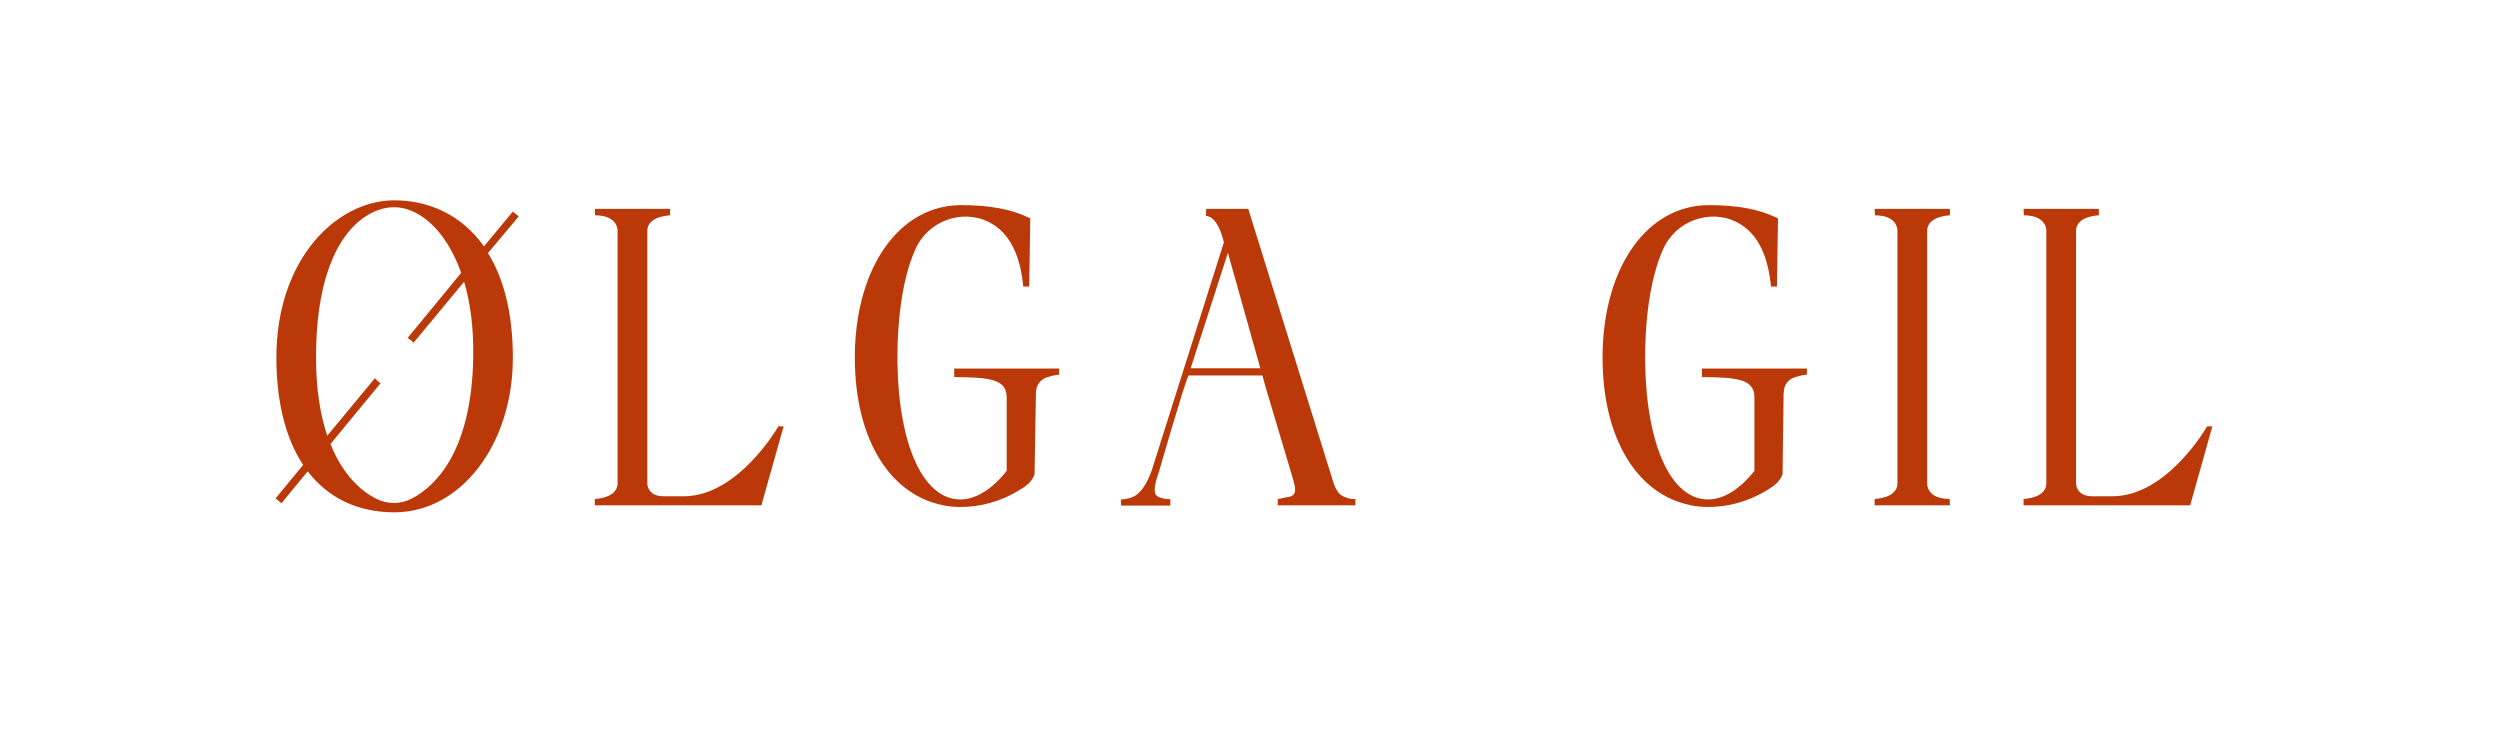 <?xml version="1.0" encoding="utf-8"?>
<!-- Generator: Adobe Illustrator 27.9.6, SVG Export Plug-In . SVG Version: 9.03 Build 54986)  -->
<svg version="1.1" id="Capa_1" xmlns="http://www.w3.org/2000/svg" xmlns:xlink="http://www.w3.org/1999/xlink" x="0px" y="0px"
	 viewBox="0 0 933.5 276.1" style="enable-background:new 0 0 933.5 276.1;" xml:space="preserve">
<style type="text/css">
	.st0{fill:#BB3808;}
</style>
<g>
	<path class="st0" d="M193.7,80.8l-2.2-1.8l-10.8,13c-8.6-12.2-21.2-17.2-33.4-17.2c-21.7,0-44.1,22-44.1,58.7
		c0,16.7,3.5,30.3,10,40.1l-10.3,12.5l2.2,1.8l9.8-11.9c7.6,9.9,18.6,15.3,32.4,15.3c24.8,0,44.2-25.4,44.2-57.7
		c0-17.2-3.6-29.9-9.3-39.1L193.7,80.8L193.7,80.8z M176.7,133.5L176.7,133.5c-0.6,35.6-14.5,48.2-22.8,52.6h0
		c-4.4,2.3-9.2,2.3-13.7,0c-5-2.6-12-8.3-16.8-20.3l18.7-22.7c-0.8-0.5-1.5-1.2-2.1-1.9l-17.8,21.5c-2.5-7.4-4.2-17-4.2-29.3l0,0
		c0-27.4,7-41,12.9-47.7c5.4-6.1,11.6-8.3,15.8-8.3c0.2,0,0.4,0,0.6,0h0c5.7,0,11.8,3.4,16.7,9.4c2.8,3.4,5.8,8.3,8.2,15.1l-20,24.3
		c0.8,0.5,1.6,1.1,2.2,1.8l18.9-22.8C175.5,112.6,176.9,121.8,176.7,133.5z"/>
	<path class="st0" d="M292.6,159.2l-8.3,29.5l-34.1,0h-28.1l0-2.4c0,0,8.4-0.2,8.5-5.7l0-94.6c0-0.8-0.5-5.6-8.4-5.6l-0.1-2.4h28.1
		l0,2.4c0,0-8.4,0.2-8.5,5.7l0,50v44.5c0,0,0,4.8,6.2,4.7l7.6,0c20-0.1,34.8-25.5,34.9-25.7l0.3-0.4H292.6z"/>
	<path class="st0" d="M386.3,177.2l0.5-30.2l0.1-1c0-0.5,0.3-4,4.3-5.2c2.5-0.8,4.1-0.9,4.3-0.9v-2.3h-9.3l-16,0
		c-5.7,0-13.3,0-13.9,0l0,3.2c13.5,0.1,19.7,0.8,19.6,7.8v27.2c-5.4,6.9-11.6,10.7-17.3,10.7c-13.7,0-23-19.9-23.5-51
		c0-0.6,0-1.3,0-1.9c0-17.3,2.6-32.2,7.3-41.8c0.1-0.2,0.2-0.3,0.3-0.5c5.6-10,18.8-13.6,28.4-7.3c6.7,4.4,9.9,12.3,11,23l2.2,0
		l0.4-25.4l-0.5-0.3c-6.6-3.2-14.7-4.7-25.3-4.7c-22.8,0-39.1,22.6-39.7,55.2h0v1.9c0,28.7,11.9,49.6,31,54.5c0.5,0.1,1,0.2,1.4,0.3
		l0.2,0.1c2.3,0.5,4.6,0.7,6.9,0.7c6.8,0,14.5-1.7,22.1-6.4C383.2,181.5,385.2,180,386.3,177.2z"/>
	<path class="st0" d="M665.6,177.2L666,147l0.1-1c0-0.5,0.3-4,4.3-5.2c2.5-0.8,4.1-0.9,4.3-0.9v-2.3h-9.3l-16,0
		c-5.7,0-13.3,0-13.9,0l0,3.2c13.5,0.1,19.7,0.8,19.6,7.8v27.2c-5.4,6.9-11.6,10.7-17.3,10.7c-13.7,0-23-19.9-23.5-51
		c0-0.6,0-1.3,0-1.9c0-17.3,2.6-32.2,7.3-41.8c0.1-0.2,0.2-0.3,0.3-0.5c5.6-10,18.8-13.6,28.4-7.3c6.7,4.4,9.9,12.3,11,23l2.2,0
		l0.4-25.4l-0.5-0.3c-6.6-3.2-14.7-4.7-25.3-4.7c-22.8,0-39.1,22.6-39.7,55.2h0v1.9c0,28.7,11.9,49.6,31,54.5c0.5,0.1,1,0.2,1.4,0.3
		l0.2,0.1c2.3,0.5,4.6,0.7,6.9,0.7c6.8,0,14.5-1.7,22.1-6.4C662.4,181.5,664.4,180,665.6,177.2z"/>
	<path class="st0" d="M719.6,180.6c0,0-0.3,5.7,8.4,5.7l0.1,2.4H700l0-2.4c0,0,8.4-0.2,8.5-5.7l0-94.6c0-0.7-0.4-5.6-8.4-5.6L700,78
		h28.1l0,2.4c0,0-8.4,0.2-8.5,5.7l0,50h0V180.6z"/>
	<path class="st0" d="M826.1,159.2l-8.3,29.5l-34.1,0h-28.1l0-2.4c0,0,8.4-0.2,8.5-5.7l0-94.6c0-0.8-0.5-5.6-8.4-5.6l-0.1-2.4h28.1
		l0,2.4c0,0-8.4,0.2-8.5,5.7l0,50v44.5c0,0,0,4.8,6.2,4.7l7.6,0c20-0.1,34.8-25.5,34.9-25.7l0.3-0.4H826.1z"/>
	<path class="st0" d="M501.9,185.5L501.9,185.5c-2-0.8-3.2-2.6-4.4-6.5c-0.1-0.2-0.1-0.3-0.1-0.4L466.1,78l-10.8,0l-4.9,0l-0.1,2.6
		c2.9,0.3,5.2,3.6,6.7,9.9l-26.9,85c-0.3,0.9-2.8,8.4-7.2,10.1c-1.9,0.8-4.2,0.9-4.3,0.9v2.3H437l0-2.4c0,0-4.5,0-5.5-1.8
		c-0.7-1.3-0.3-4,1.1-8c0.1-0.4,0.2-0.6,0.2-0.6c0,0,9.8-34,10.9-35.5l0.1-0.3h27.6l1.1,4.1l10.5,35.2c0,0.1,0.1,0.3,0.1,0.5
		c0.3,0.9,0.8,3,0.2,4.3c-0.3,0.6-1,1-1.9,1.2c-2.5,0.4-4.1,0.9-4.3,0.9l0,2.3h29v-2.4C505.9,186.4,504.2,186.5,501.9,185.5z
		 M444.6,137.5l13.9-43.1l12.1,43.1H444.6z"/>
</g>
</svg>
